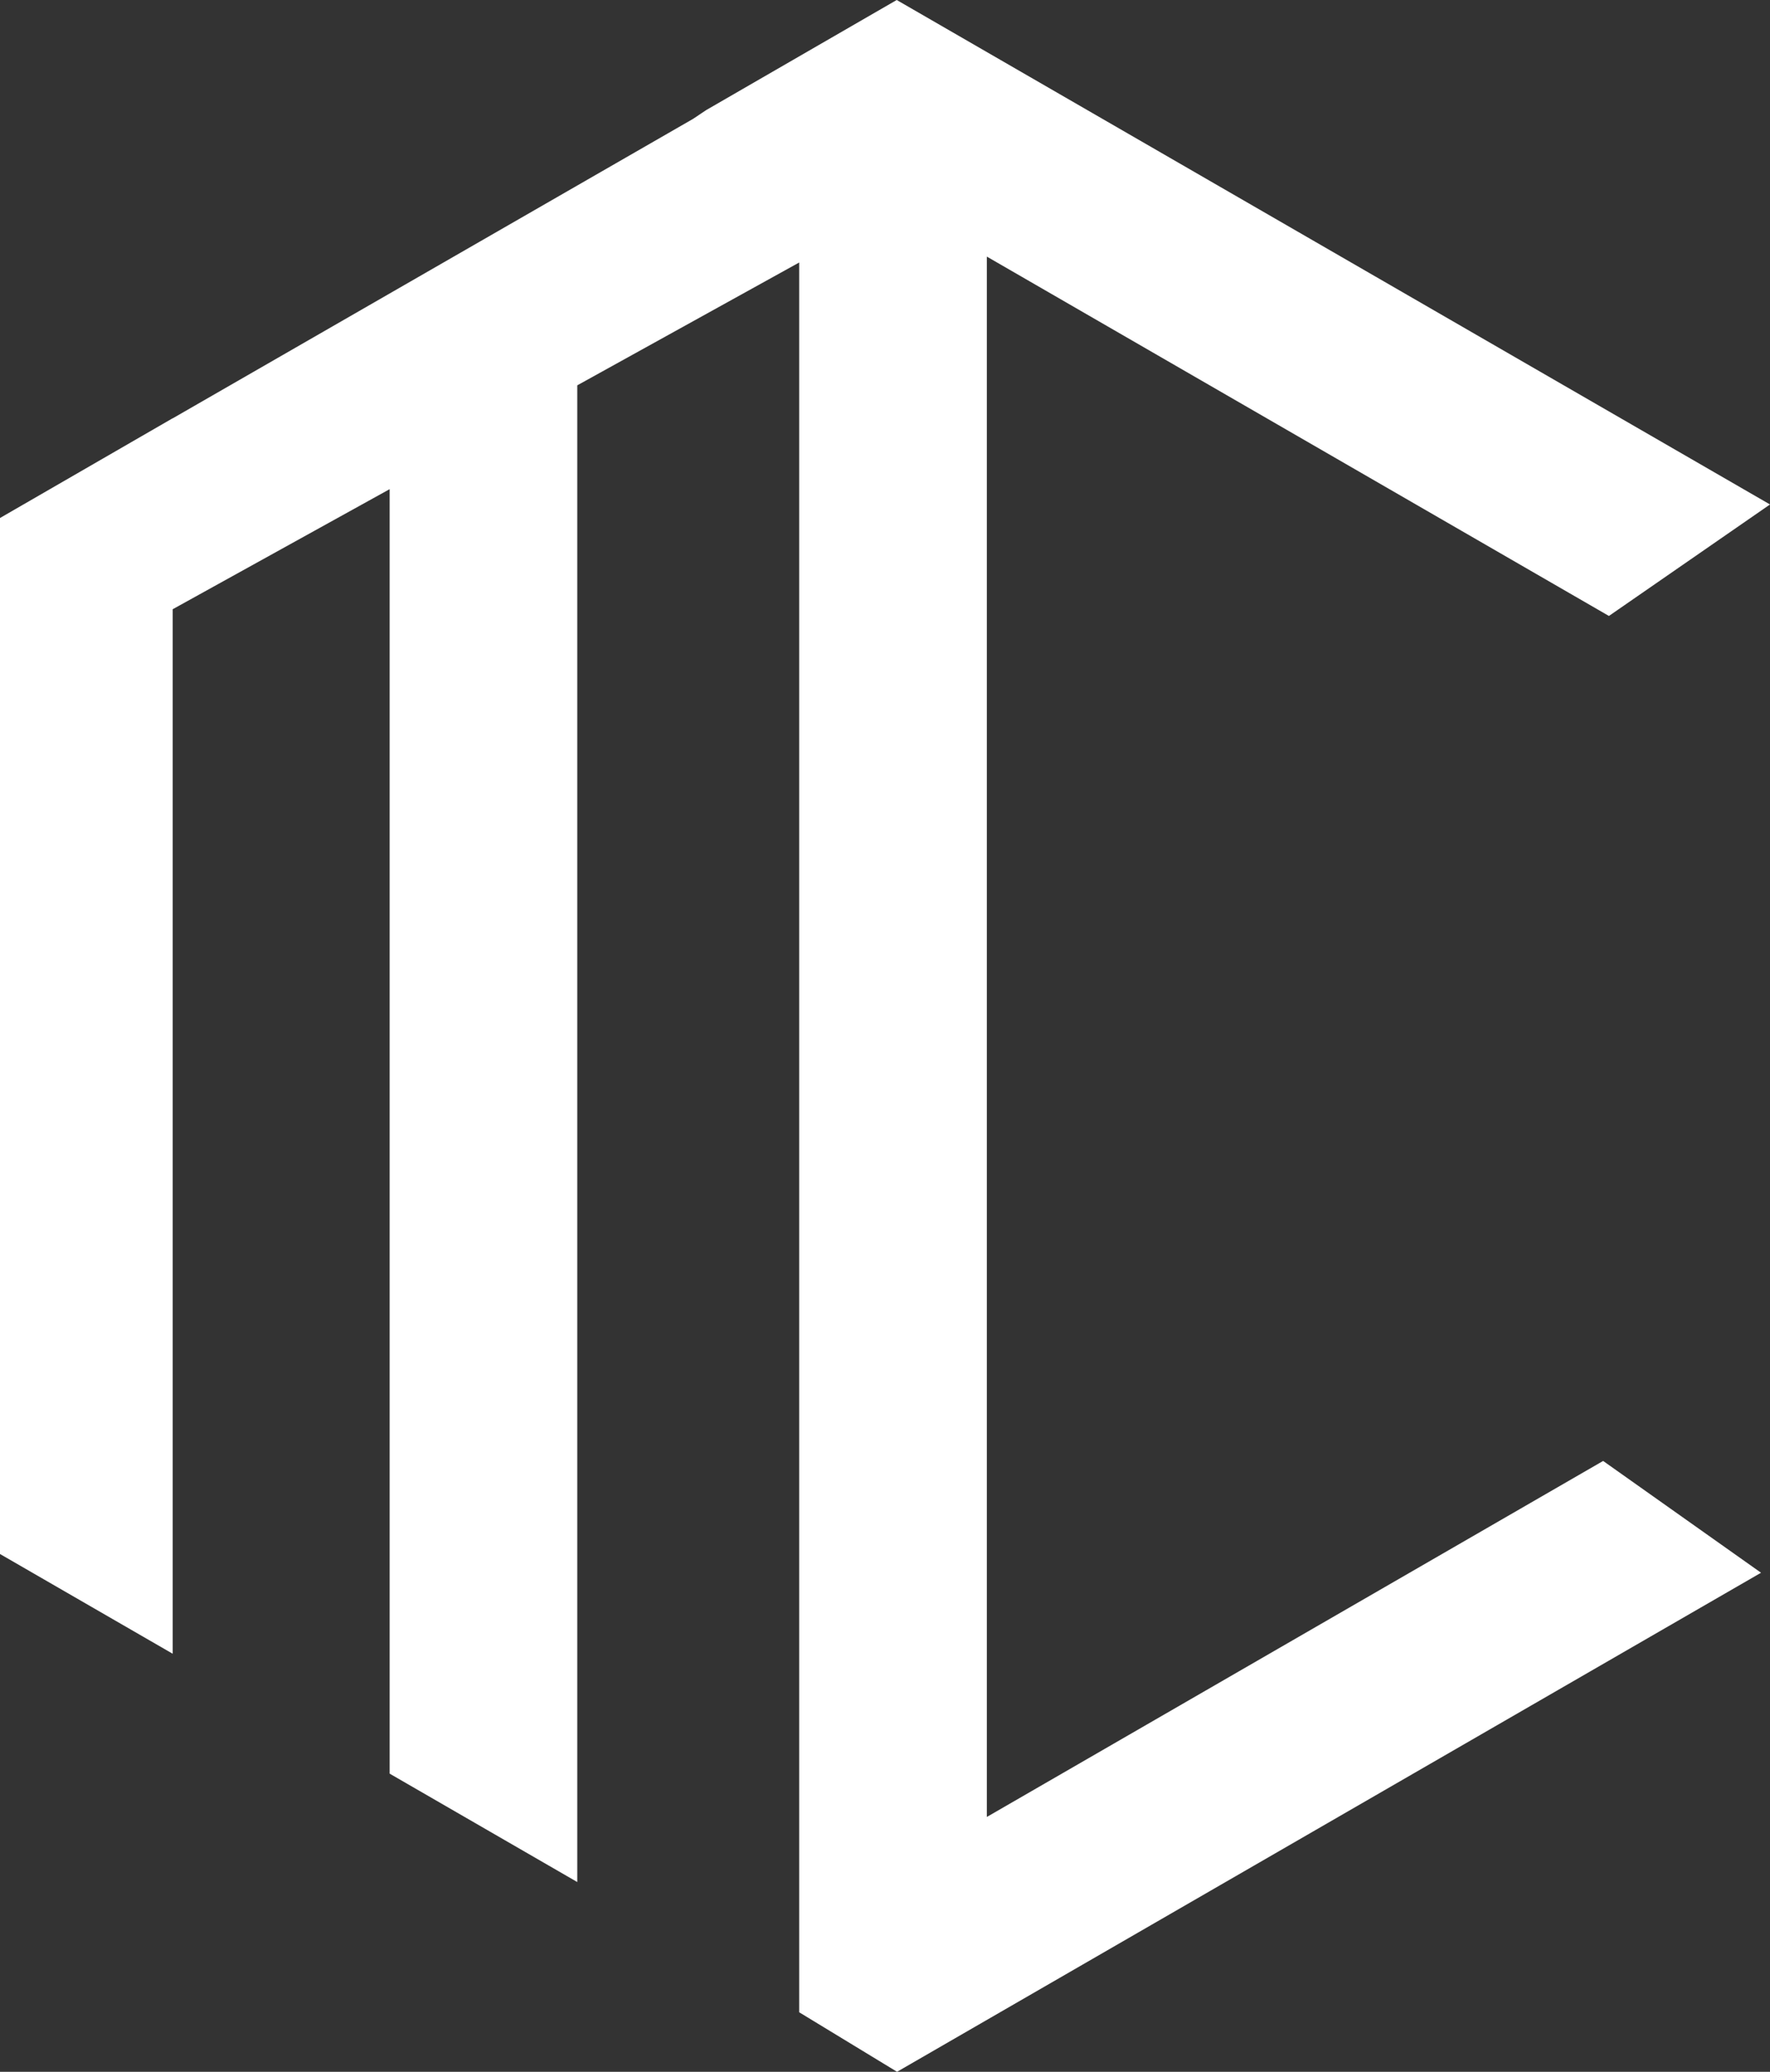 <?xml version="1.0" encoding="UTF-8"?>
<svg id="Laag_2" data-name="Laag 2" xmlns="http://www.w3.org/2000/svg" viewBox="0 0 641.09 750">
  <rect x="0" y="0" width="641.09" height="750" fill="#333333" stroke="none"/>
  <defs>
    <style>
      .cls-1 {
        fill: #fff;
      }
    </style>
  </defs>
  <polygon class="cls-1" points="357.43 657.75 357.43 92.89 582.75 222.98 641.09 182.62 324.79 0 255.82 39.83 251.03 43.03 62.54 151.45 62.54 151.41 0 187.52 0 562.56 62.54 598.66 62.54 220.55 141.13 177.08 141.13 642.07 209.09 681.31 209.09 139.49 289.46 95.03 289.46 728.45 324.91 750 637.84 569.34 580.65 528.87 357.43 657.75"/>
</svg>